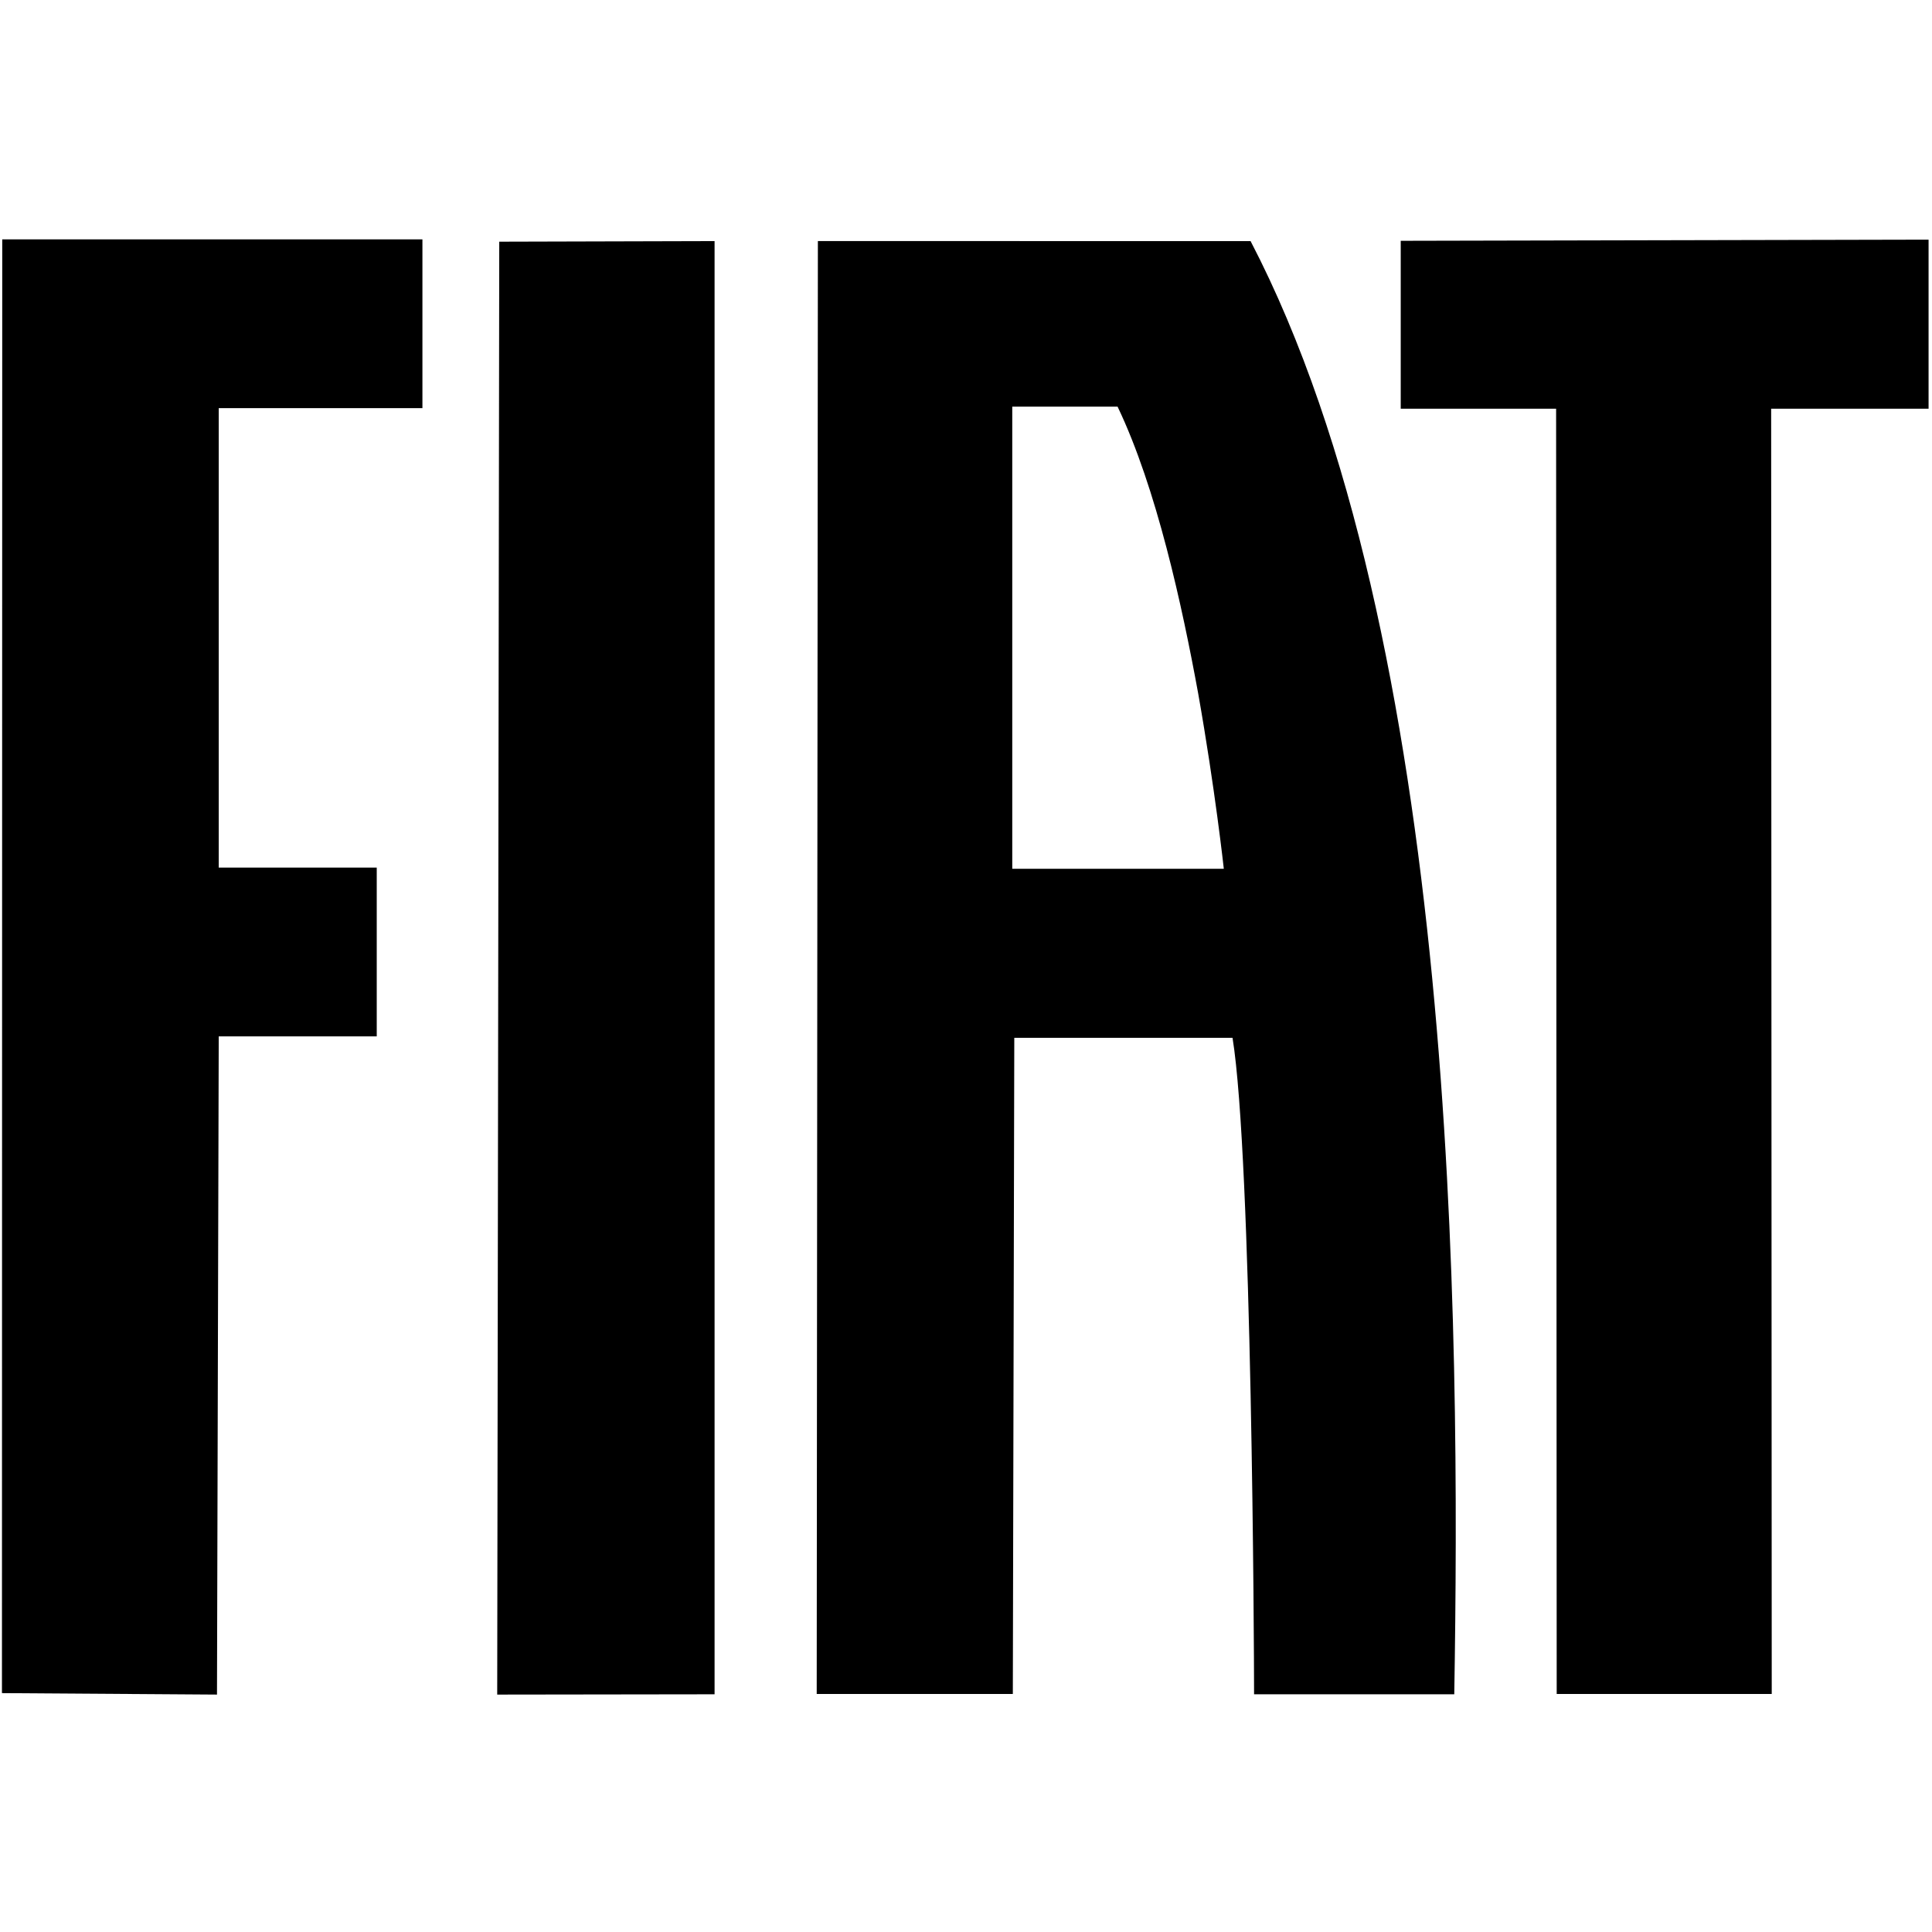 <?xml version="1.0" encoding="utf-8"?>
<!-- Generator: Adobe Illustrator 16.0.4, SVG Export Plug-In . SVG Version: 6.00 Build 0)  -->
<!DOCTYPE svg PUBLIC "-//W3C//DTD SVG 1.1//EN" "http://www.w3.org/Graphics/SVG/1.1/DTD/svg11.dtd">
<svg version="1.1"
	 id="svg2" xmlns:inkscape="http://www.inkscape.org/namespaces/inkscape" xmlns:sodipodi="http://sodipodi.sourceforge.net/DTD/sodipodi-0.dtd" xmlns:svg="http://www.w3.org/2000/svg" xmlns:rdf="http://www.w3.org/1999/02/22-rdf-syntax-ns#" xmlns:cc="http://creativecommons.org/ns#" xmlns:dc="http://purl.org/dc/elements/1.1/" sodipodi:docname="Logo_Fiat.svg" inkscape:version="0.48.1 "
	 xmlns="http://www.w3.org/2000/svg" xmlns:xlink="http://www.w3.org/1999/xlink" x="0px" y="0px" width="300px" height="300px"
	 viewBox="0 0 300 300" enable-background="new 0 0 300 300" xml:space="preserve">
<sodipodi:namedview  pagecolor="#ffffff" bordercolor="#666666" borderopacity="1" objecttolerance="10" gridtolerance="10" guidetolerance="10" id="namedview80" showgrid="false" inkscape:zoom="1.73" inkscape:cx="150" inkscape:cy="150" inkscape:current-layer="svg2" inkscape:window-maximized="1" inkscape:window-y="-8" inkscape:pageshadow="2" inkscape:pageopacity="0" inkscape:window-x="-8" inkscape:window-height="738" inkscape:window-width="1280">
	</sodipodi:namedview>
<path d="M127,37.392l-0.181,225.65h30.453l0.227-101.891h33.888c3.028,18.615,3.344,95.429,3.344,101.439v0.496h31.087
	c0.949-57.338,0.452-163.973-31.629-225.65H127V37.392z M157.183,134.9V63.147h15.995h0.361
	c6.055,12.652,10.031,30.951,12.517,44.552c2.621,14.775,3.976,27.201,3.976,27.201L157.183,134.9L157.183,134.9z M77.207,263.134
	l33.752-0.046V37.438l-33.436,0.09L77.207,263.134z M0.303,262.907l33.391,0.227l0.271-102.207H58.5v-26.207H33.965V63.374h31.629
	V37.167H0.348L0.303,262.907z M217.504,37.392v26.072h24.128l0.091,199.579h33.391l-0.09-199.579h24.444V37.212L217.504,37.392z"/>
</svg>
